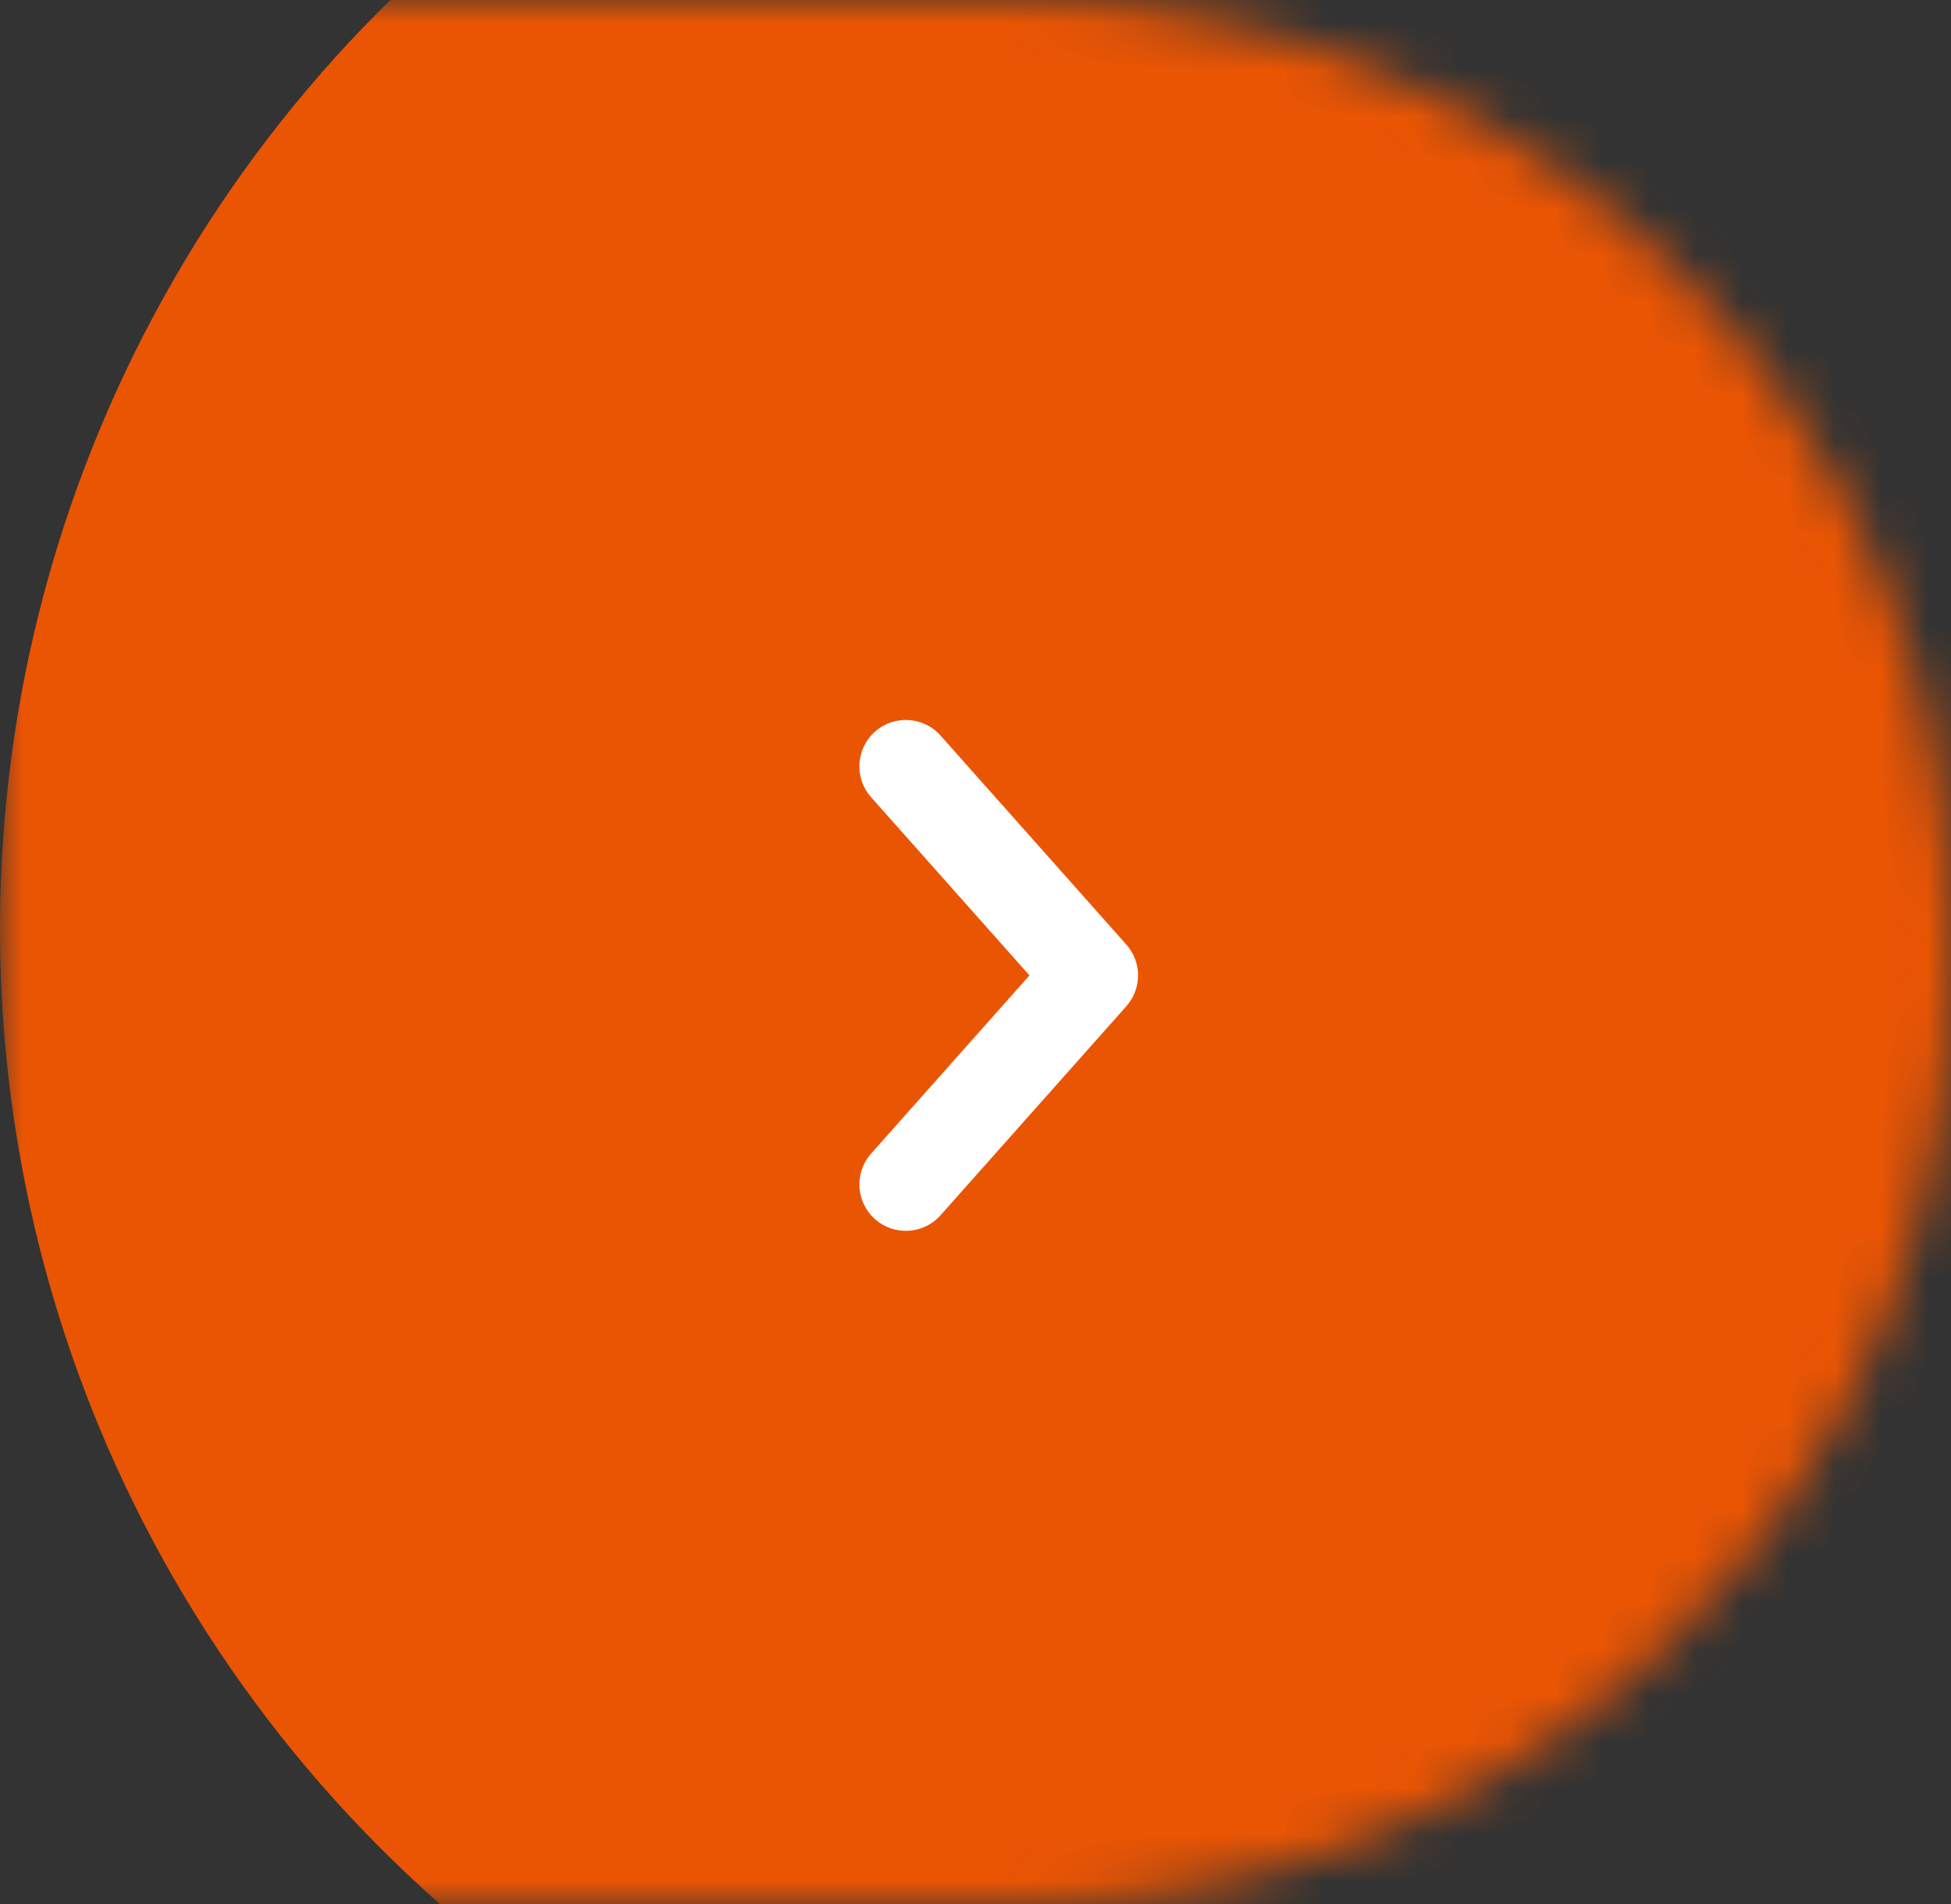 <?xml version="1.0" encoding="UTF-8"?>
<svg width="42px" height="41px" viewBox="0 0 42 41" version="1.1" xmlns="http://www.w3.org/2000/svg" xmlns:xlink="http://www.w3.org/1999/xlink">
    <rect x="0" y="0" width="42" height="41" fill="#333333" stroke="none"/>
    <title>Left Button Copy</title>
    <defs>
        <path d="M20,0 L42,0 L42,0 L42,41 L20,41 C8.954,41 1.3527075e-15,32.046 0,21 L0,20 C-1.3527075e-15,8.954 8.954,2.02906125e-15 20,0 Z" id="path-1"></path>
    </defs>
    <g id="Symbols" stroke="none" stroke-width="1" fill="none" fill-rule="evenodd">
        <g id="Left-Button-Copy" transform="translate(21, 20.5) scale(-1, 1) translate(-21, -20.5) ">
            <mask id="mask-2" fill="white">
                <use xlink:href="#path-1"></use>
            </mask>
            <g id="Rectangle-Copy-17"></g>
            <circle id="Oval" fill="#EA5504" mask="url(#mask-2)" cx="14" cy="20" r="28"></circle>
            <g id="Group" mask="url(#mask-2)">
                <g transform="translate(17, 15)" id="Icons/Chevron/Right-Hover-Copy">
                    <g transform="translate(3.5, 6) scale(-1, 1) translate(-3.5, -6) " id="Icons/Chevron/Right-Default" fill="#FFFFFF" fill-rule="nonzero">
                        <g id="Icons/Chevron-down" transform="translate(3.5, 6) rotate(-90) translate(-3.5, -6) translate(-2, 3)">
                            <path d="M1.664,0.253 C1.252,-0.114 0.62,-0.077 0.253,0.336 C-0.114,0.748 -0.077,1.381 0.336,1.747 L4.836,5.747 C5.215,6.084 5.785,6.084 6.164,5.747 L10.664,1.747 C11.077,1.381 11.114,0.748 10.747,0.336 C10.381,-0.077 9.748,-0.114 9.336,0.253 L5.5,3.662 L1.664,0.253 Z" id="Path-4"></path>
                        </g>
                    </g>
                </g>
            </g>
        </g>
    </g>
</svg>